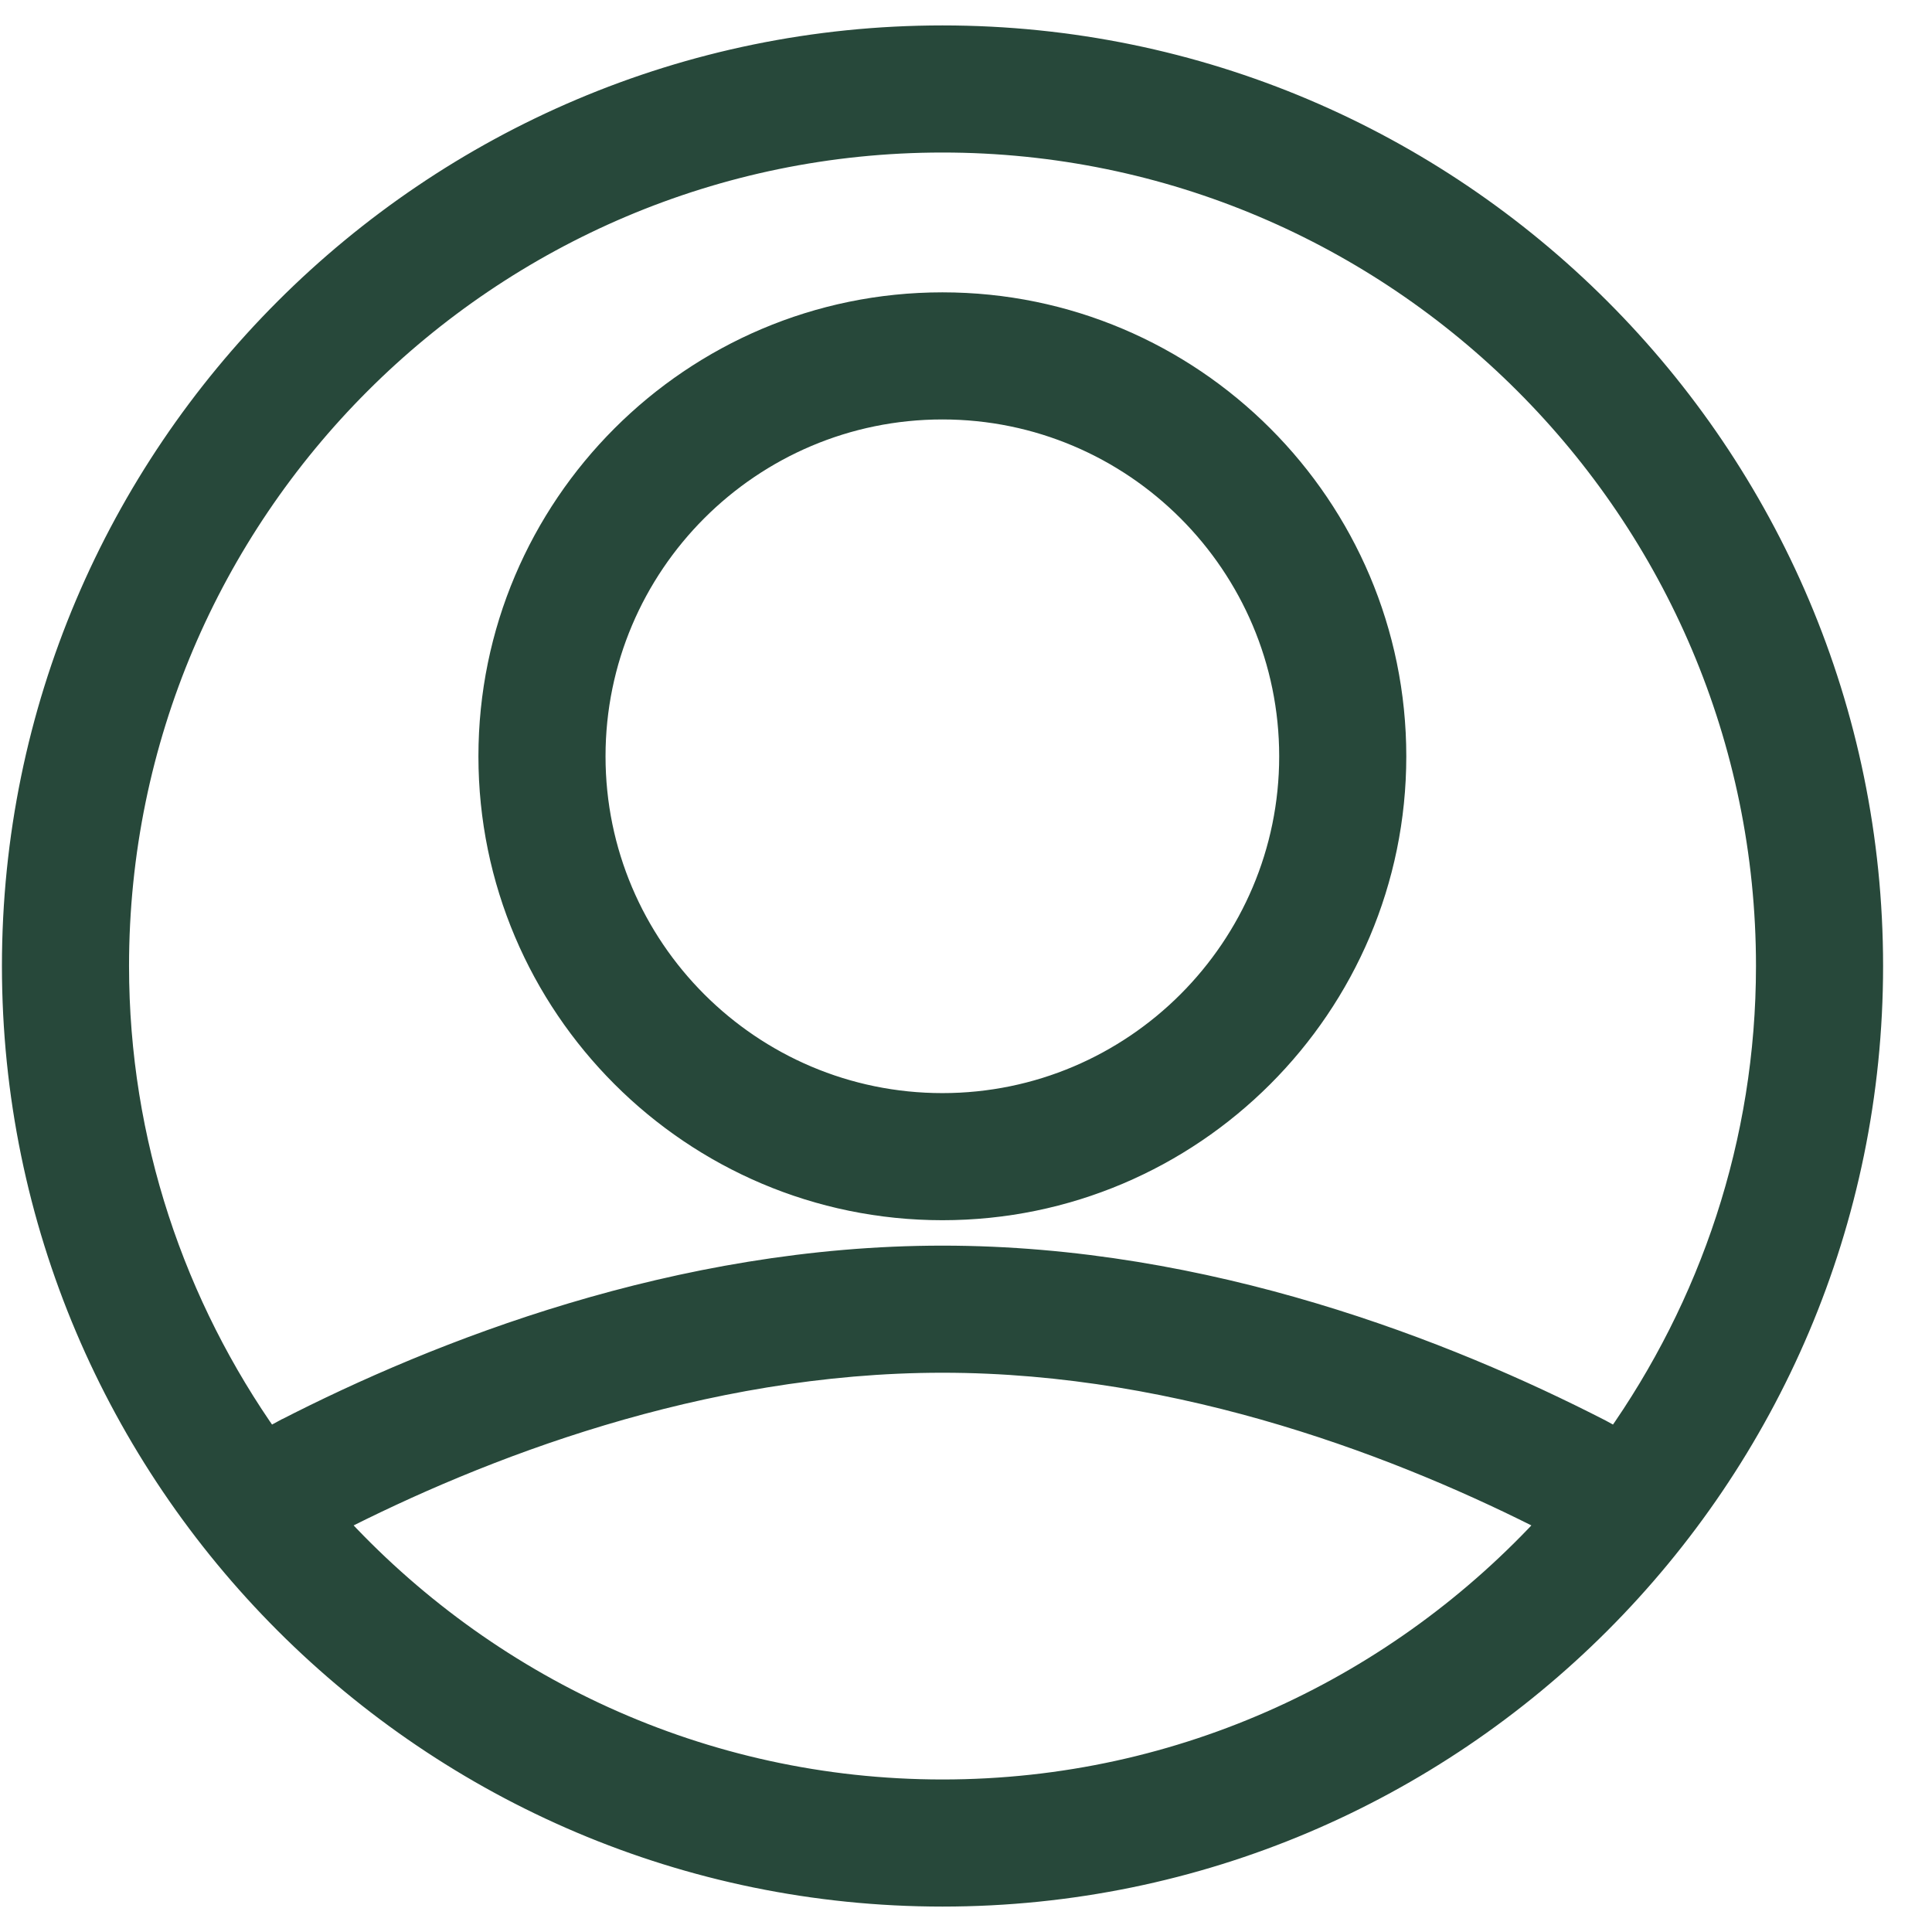 <svg width="19" height="19" viewBox="0 0 19 19" fill="none" xmlns="http://www.w3.org/2000/svg">
<path d="M15.731 14.08L15.731 14.08C14.219 13.304 11.867 12.375 9.269 12.375C6.671 12.375 4.319 13.304 2.808 14.08L2.807 14.08C2.75 14.11 2.694 14.142 2.638 14.175C1.701 12.851 1.144 11.241 1.144 9.5C1.144 5.02 4.789 1.375 9.269 1.375C13.749 1.375 17.394 5.02 17.394 9.5C17.394 11.241 16.837 12.851 15.9 14.175C15.844 14.142 15.788 14.11 15.731 14.08ZM9.269 0.375C4.238 0.375 0.144 4.468 0.144 9.5C0.144 14.532 4.238 18.625 9.269 18.625C14.301 18.625 18.394 14.532 18.394 9.5C18.394 4.468 14.301 0.375 9.269 0.375ZM9.269 17.625C6.895 17.625 4.76 16.596 3.273 14.965C4.694 14.237 6.882 13.375 9.269 13.375C11.657 13.375 13.845 14.237 15.265 14.965C13.778 16.596 11.644 17.625 9.269 17.625Z" fill="#27483A" stroke="#27483A" stroke-width="0.25"/>
<path d="M9.268 3C6.821 3 4.83 4.991 4.83 7.438C4.83 9.884 6.821 11.875 9.268 11.875C11.714 11.875 13.705 9.884 13.705 7.438C13.705 4.991 11.714 3 9.268 3ZM9.268 10.875C7.372 10.875 5.83 9.333 5.83 7.438C5.83 5.542 7.372 4 9.268 4C11.163 4 12.705 5.542 12.705 7.438C12.705 9.333 11.163 10.875 9.268 10.875Z" fill="#27483A" stroke="#27483A" stroke-width="0.25"/>
</svg>
